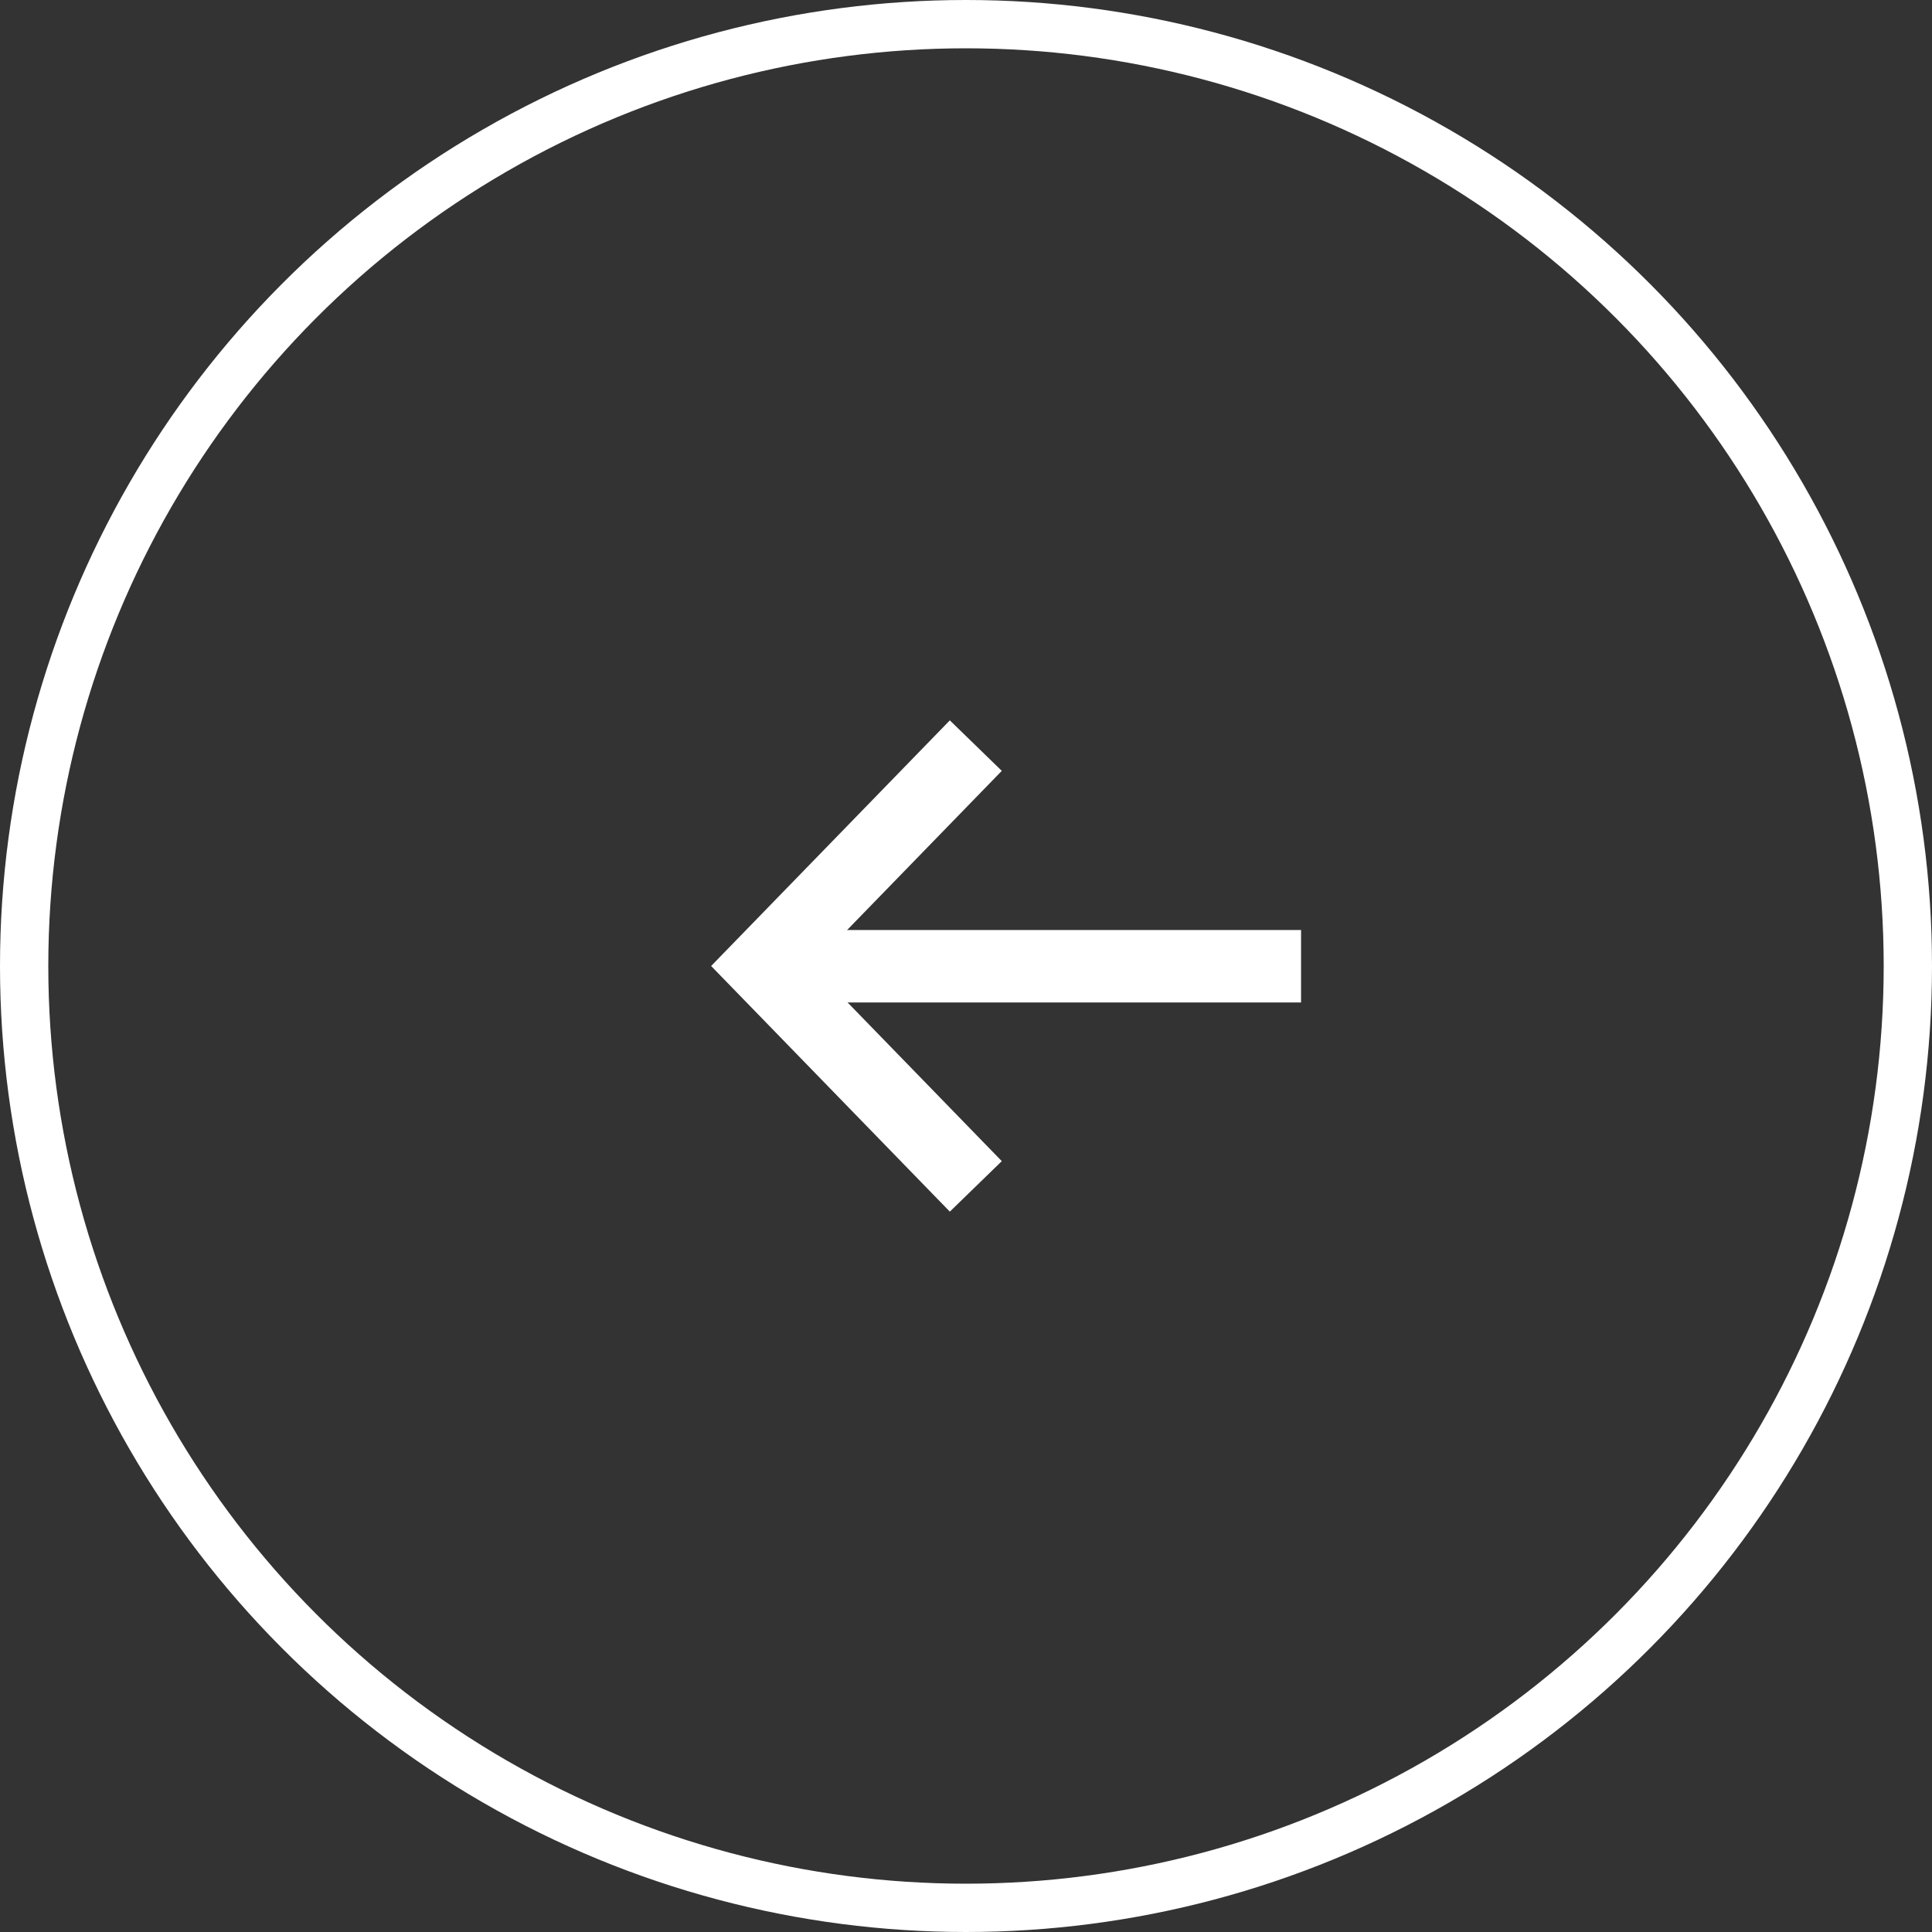 <svg xmlns="http://www.w3.org/2000/svg" width="40" height="40" viewBox="0 0 40 40">
  <rect x="0" y="0" width="40" height="40" fill="#333333" stroke="none"/>
  <g id="Group_339" data-name="Group 339" transform="translate(-8.284 -8.284)">
    <g id="Group_338" data-name="Group 338">
      <g id="Ellipse_2" data-name="Ellipse 2" transform="translate(8.284 8.284)" fill="none" stroke="#fff" stroke-width="1">
        <circle cx="20" cy="20" r="20" stroke="none"/>
        <circle cx="20" cy="20" r="19.5" fill="none"/>
      </g>
      <g id="Group_325" data-name="Group 325" transform="translate(24.052 23.721)">
        <path id="Path_19" data-name="Path 19" d="M1258.166,82.9H1247" transform="translate(-1246.997 -78.332)" fill="none" stroke="#fff" stroke-width="1.5"/>
        <path id="Path_20" data-name="Path 20" d="M1266.562,78.707l-4.434,4.563,4.434,4.563" transform="translate(-1262.127 -78.707)" fill="none" stroke="#fff" stroke-width="1.5"/>
      </g>
    </g>
  </g>
</svg>

